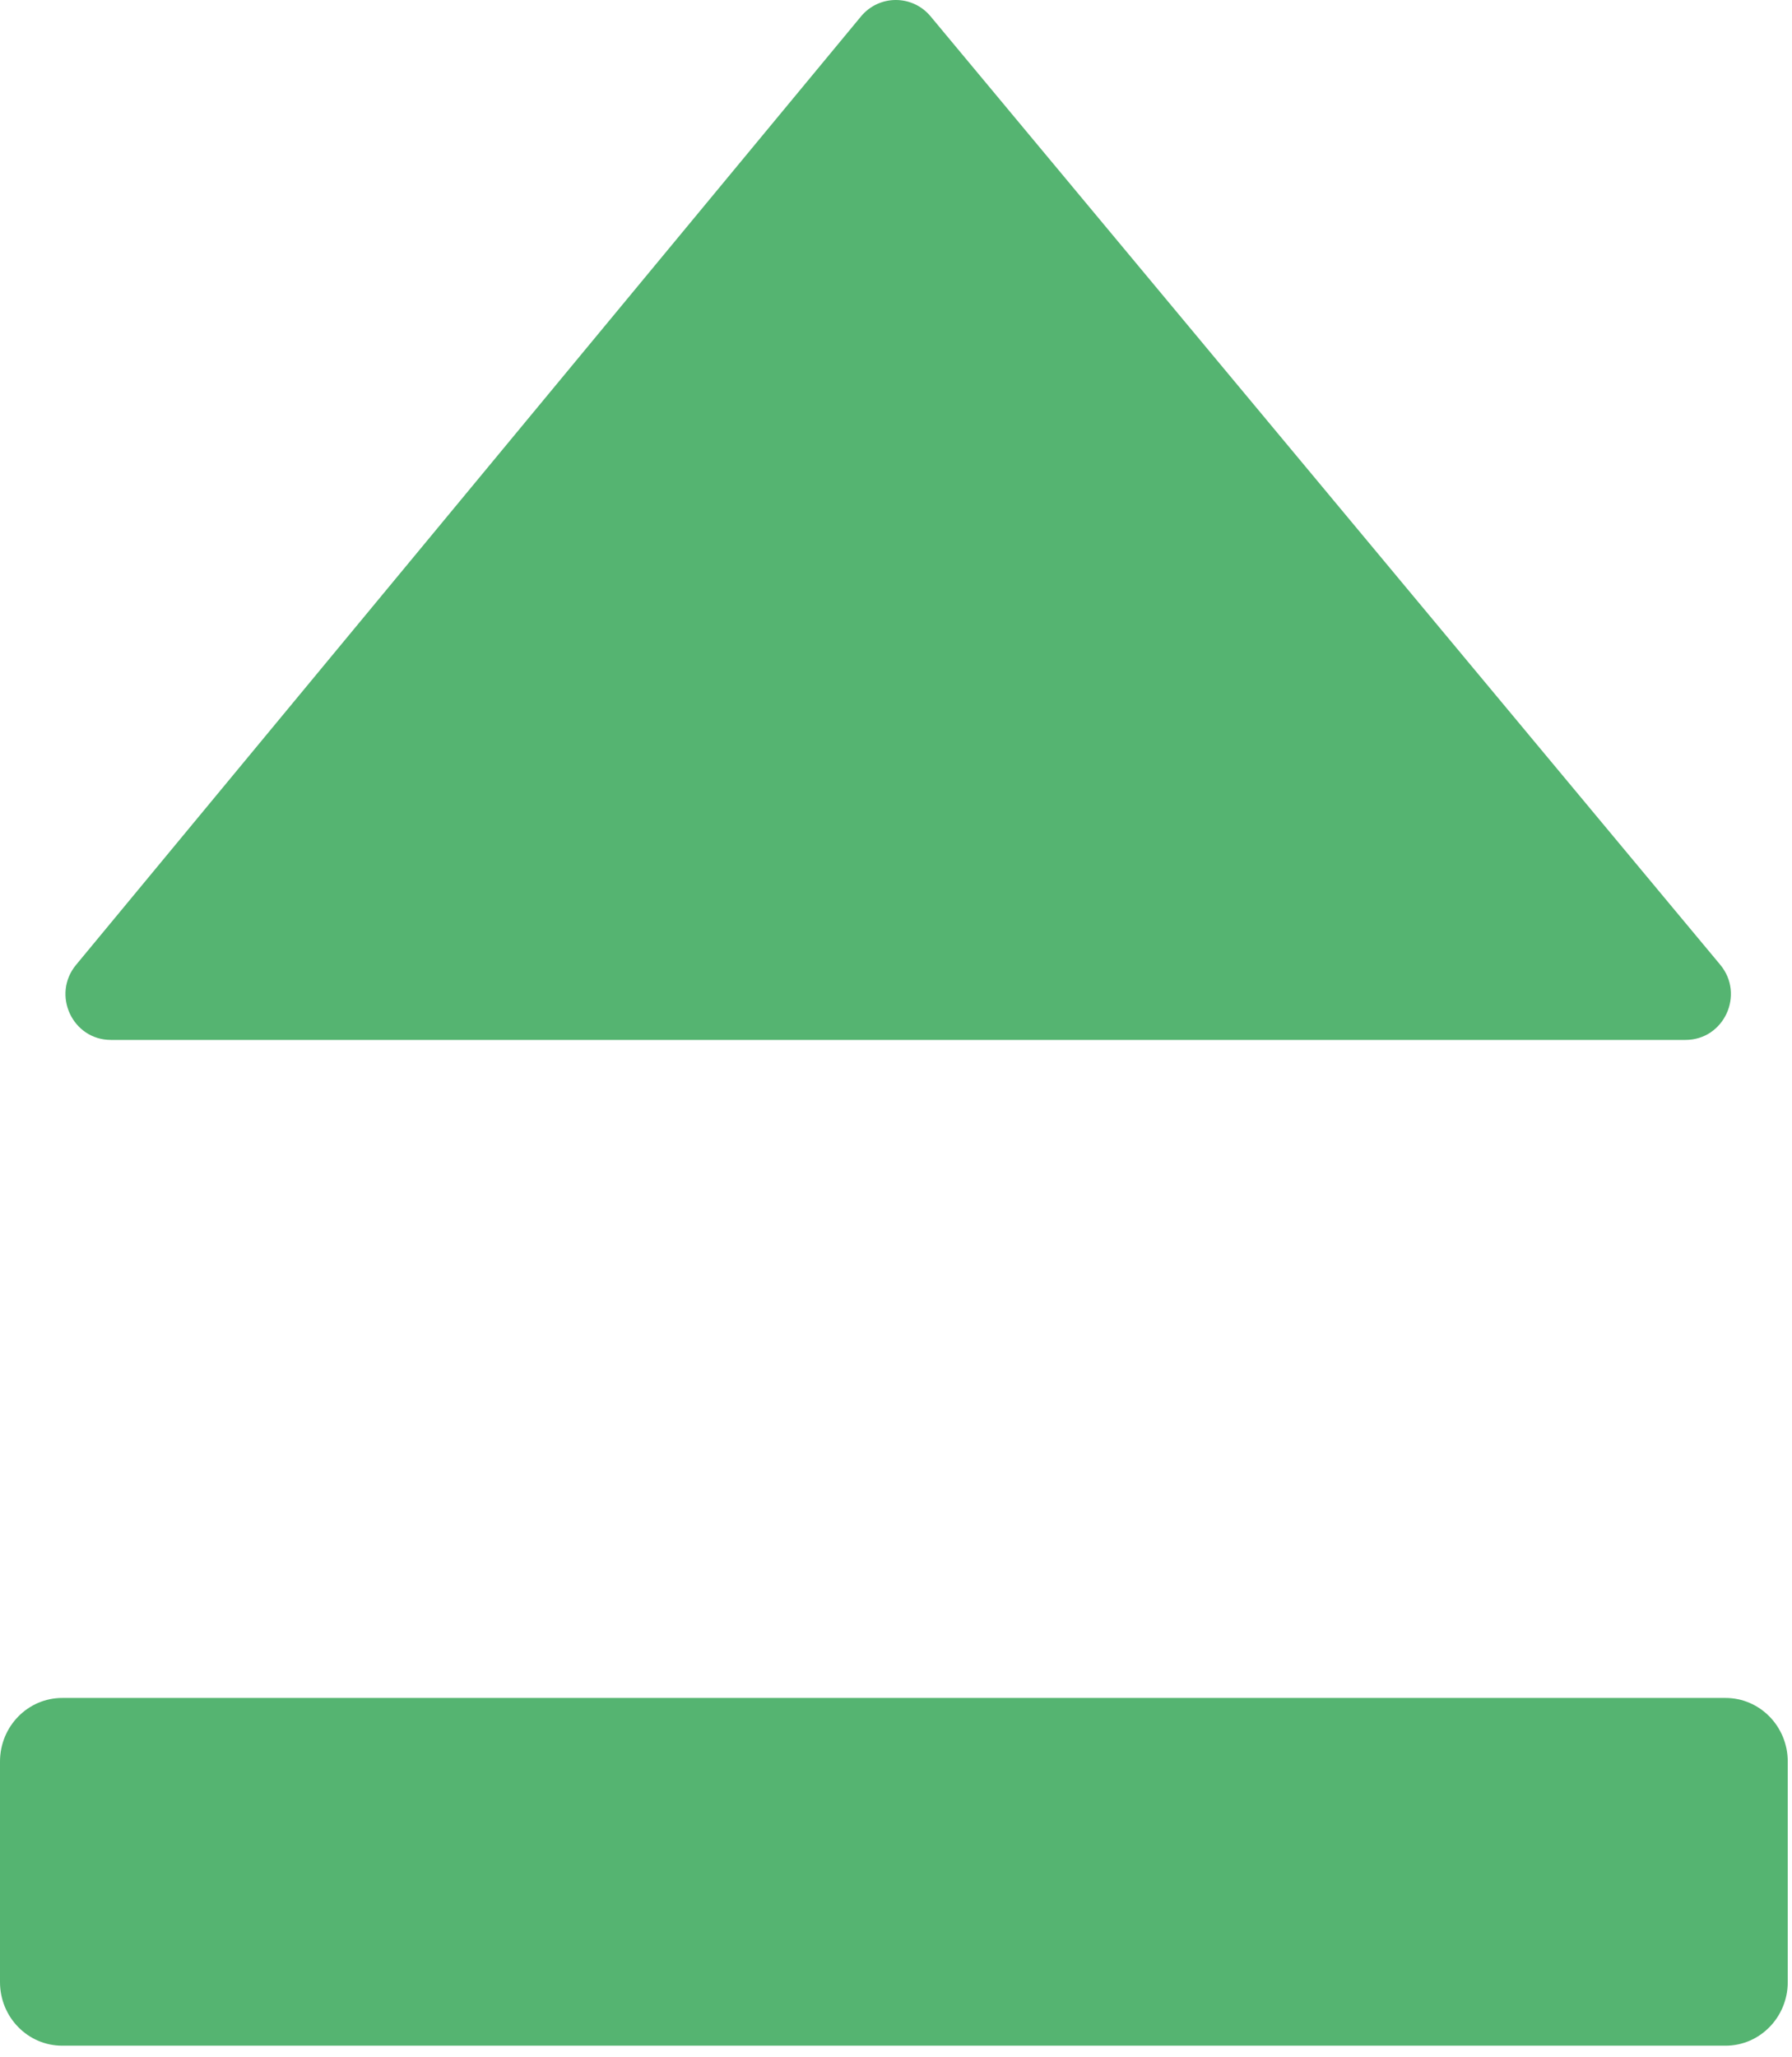 <svg xmlns="http://www.w3.org/2000/svg" fill="none" viewBox="0 0 156 179" height="179" width="156">
<path fill="#55B471" d="M150.214 147.777H5.415C2.424 147.777 0 150.256 0 153.313V172.505C0 175.562 2.424 178.041 5.415 178.041H150.214C153.205 178.041 155.63 175.562 155.63 172.505V153.313C155.63 150.256 153.205 147.777 150.214 147.777Z"></path>
<path fill="#55B471" d="M6.623 83.973L74.951 1.431C76.527 -0.473 79.427 -0.478 81.009 1.422L149.752 83.964C151.909 86.555 150.082 90.507 146.727 90.507H9.655C6.305 90.507 4.476 86.566 6.623 83.973Z"></path>
</svg>
